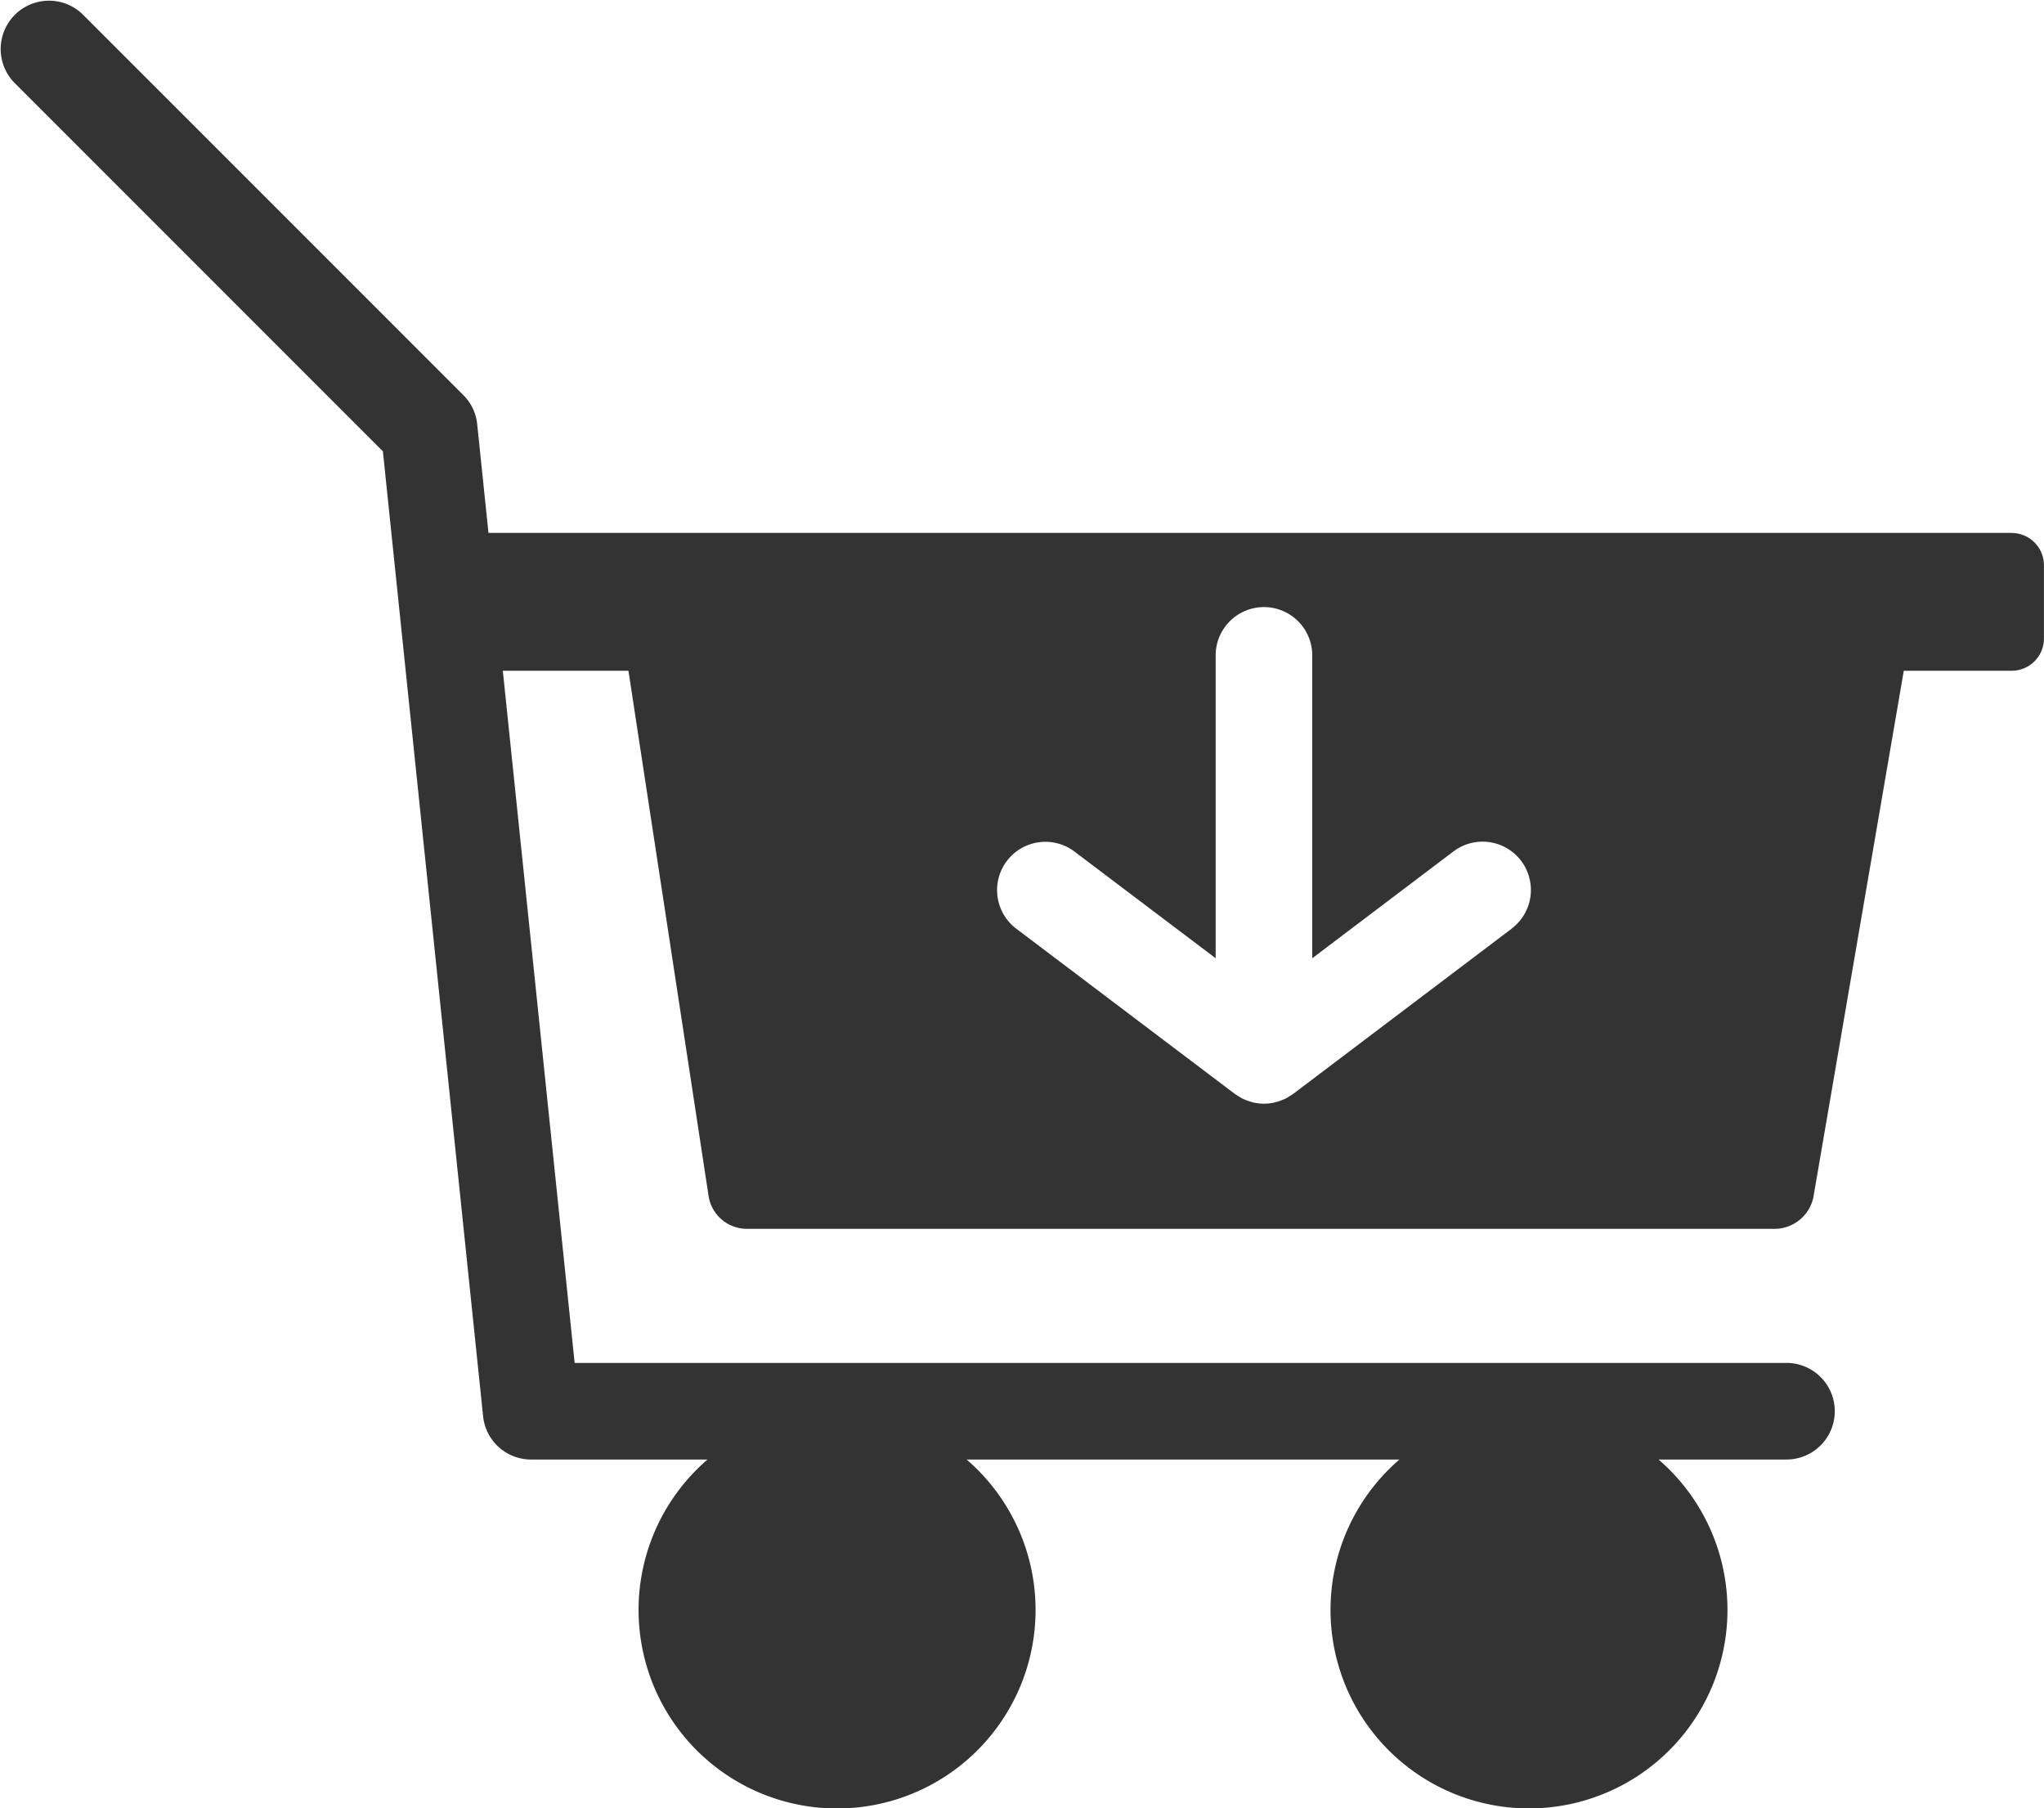 <svg id="グループ_1086" data-name="グループ 1086" xmlns="http://www.w3.org/2000/svg" xmlns:xlink="http://www.w3.org/1999/xlink" width="76.375" height="67.555" viewBox="0 0 76.375 67.555">
  <defs>
    <clipPath id="clip-path">
      <rect id="長方形_1698" data-name="長方形 1698" width="76.375" height="67.555" fill="#333"/>
    </clipPath>
  </defs>
  <g id="グループ_1085" data-name="グループ 1085" transform="translate(0 0)" clip-path="url(#clip-path)">
    <path id="パス_1197" data-name="パス 1197" d="M75.173,19.908H18.252l-.421-4.057a1.78,1.78,0,0,0-.518-1.09L3.081.528A1.806,1.806,0,0,0,.528,3.082h0l13.779,13.78,3.744,36.046a1.8,1.8,0,0,0,1.8,1.619h6.586a7.417,7.417,0,1,0,9.681,0H52.291a7.416,7.416,0,1,0,9.681,0h4.781a1.8,1.8,0,1,0,0-3.609H21.472L18.788,25.059h4.694l3,19.658a1.45,1.45,0,0,0,1.384,1.191H66.351a1.484,1.484,0,0,0,1.408-1.186l3.377-19.663h4.037a1.206,1.206,0,0,0,1.2-1.2V21.112a1.207,1.207,0,0,0-1.2-1.2M56.485,34.694,48.317,40.87a.522.522,0,0,1-.045.028,1.117,1.117,0,0,1-.108.068c-.042.027-.084.054-.128.077l-.053.023q-.056.024-.111.045a1.911,1.911,0,0,1-.191.061c-.021,0-.041.013-.059.017a.589.589,0,0,1-.063.012,1.768,1.768,0,0,1-.321.033h-.03a1.791,1.791,0,0,1-.3-.031.586.586,0,0,1-.063-.012c-.022,0-.045-.014-.068-.02a1.441,1.441,0,0,1-.182-.058.983.983,0,0,1-.115-.046l-.056-.024c-.043-.021-.081-.049-.122-.073s-.078-.046-.117-.072c-.013-.009-.028-.016-.042-.028l-8.17-6.175a1.805,1.805,0,0,1,2.177-2.88L45.424,35.8V24.485a1.8,1.8,0,0,1,3.609,0V35.8l5.276-3.991a1.805,1.805,0,0,1,2.177,2.88" transform="translate(0 0)" fill="#333"/>
  </g>
</svg>
